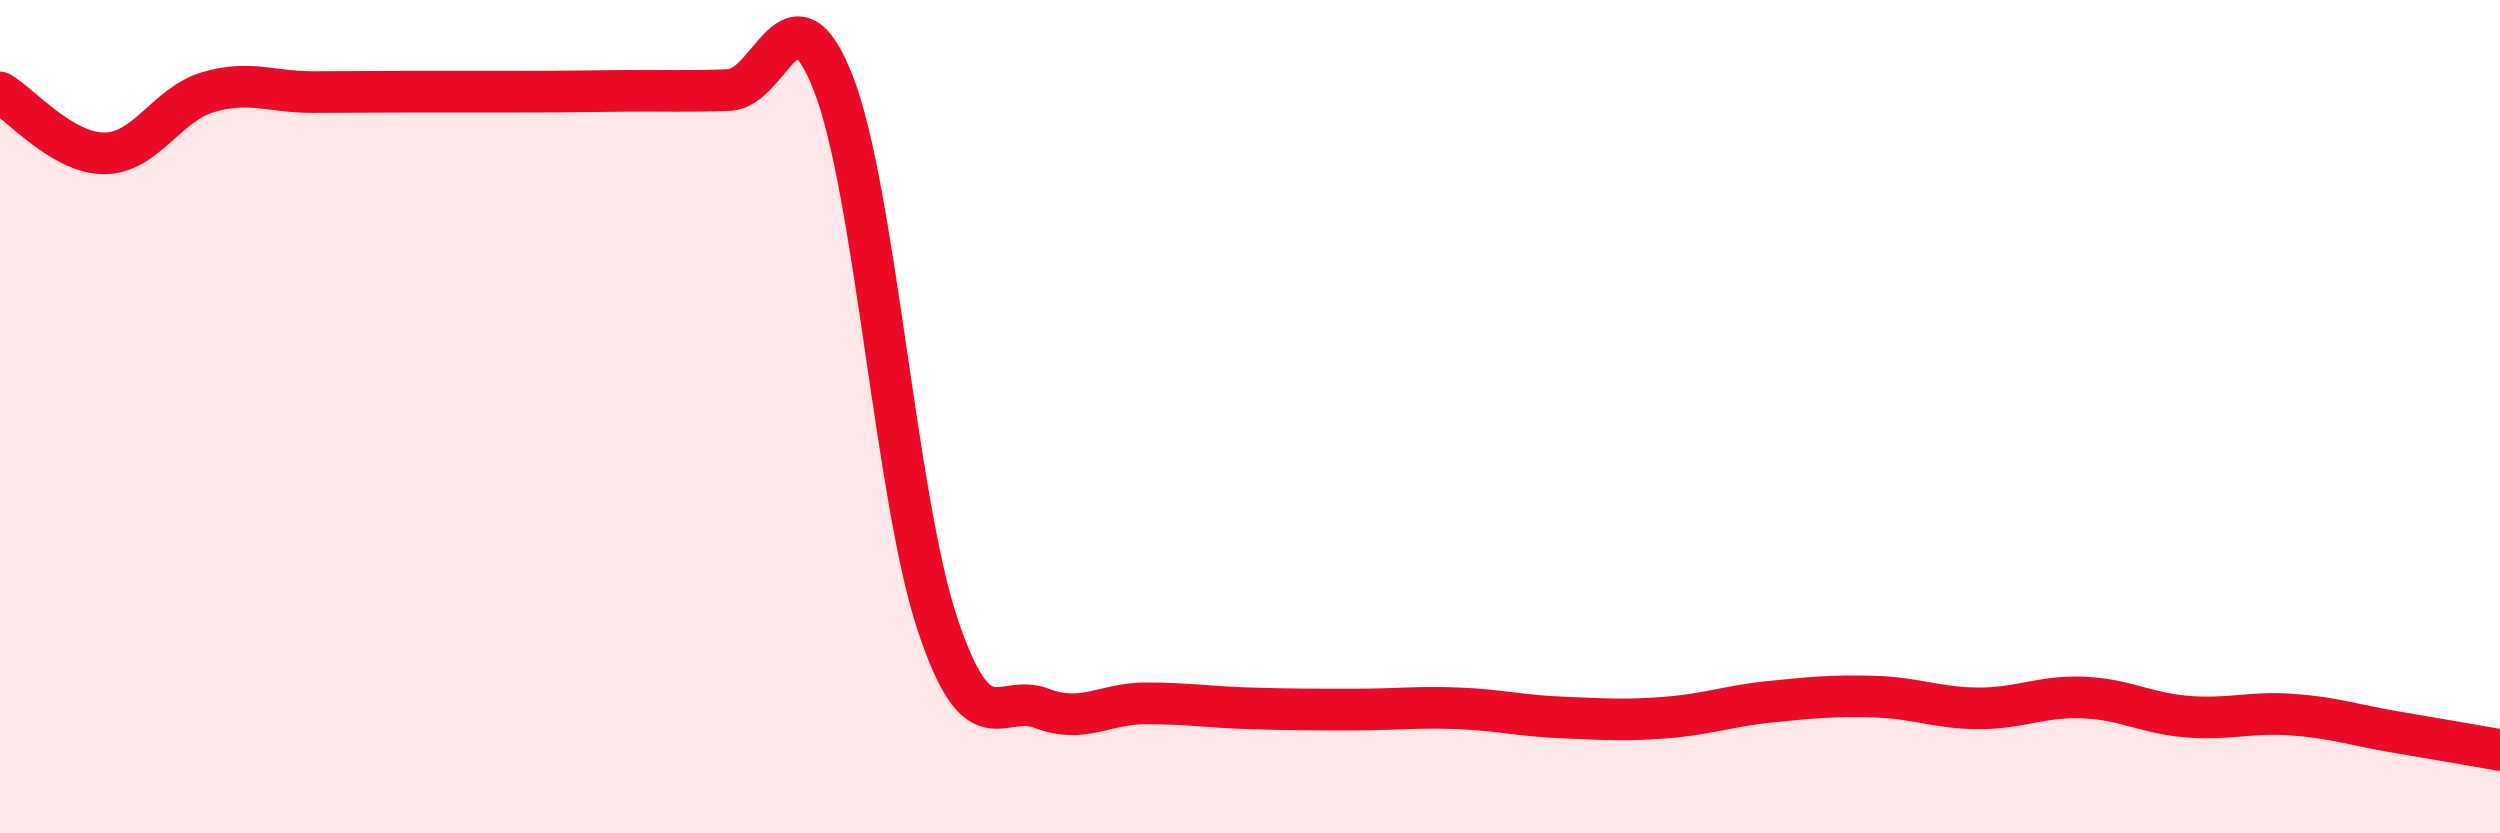 
    <svg width="60" height="20" viewBox="0 0 60 20" xmlns="http://www.w3.org/2000/svg">
      <path
        d="M 0,2.22 C 0.5,2.51 1.5,3.68 2.5,3.68 C 3.5,3.68 4,2.5 5,2.21 C 6,1.92 6.5,2.21 7.5,2.21 C 8.5,2.21 9,2.2 10,2.2 C 11,2.2 11.5,2.2 12.5,2.2 C 13.5,2.2 14,2.19 15,2.18 C 16,2.17 16.5,2.2 17.5,2.16 C 18.5,2.12 19,-0.56 20,2 C 21,4.56 21.5,11.98 22.5,14.98 C 23.5,17.98 24,16.62 25,17 C 26,17.38 26.5,16.88 27.5,16.88 C 28.5,16.88 29,16.97 30,17 C 31,17.03 31.5,17.03 32.5,17.03 C 33.5,17.03 34,16.96 35,17 C 36,17.04 36.5,17.18 37.5,17.22 C 38.5,17.26 39,17.3 40,17.22 C 41,17.14 41.5,16.94 42.5,16.84 C 43.5,16.74 44,16.69 45,16.72 C 46,16.75 46.5,17 47.5,17 C 48.5,17 49,16.7 50,16.74 C 51,16.78 51.5,17.12 52.5,17.2 C 53.5,17.28 54,17.08 55,17.15 C 56,17.22 56.5,17.4 57.5,17.57 C 58.5,17.74 59.5,17.91 60,18L60 20L0 20Z"
        fill="#EB0A25"
        opacity="0.1"
        stroke-linecap="round"
        stroke-linejoin="round"
      />
      <path
        d="M 0,2.22 C 0.5,2.51 1.5,3.68 2.5,3.68 C 3.5,3.68 4,2.5 5,2.21 C 6,1.92 6.5,2.21 7.5,2.21 C 8.5,2.21 9,2.2 10,2.2 C 11,2.2 11.5,2.2 12.5,2.2 C 13.5,2.2 14,2.19 15,2.18 C 16,2.17 16.5,2.2 17.5,2.16 C 18.5,2.12 19,-0.56 20,2 C 21,4.56 21.5,11.98 22.5,14.98 C 23.5,17.98 24,16.62 25,17 C 26,17.38 26.5,16.88 27.5,16.88 C 28.5,16.88 29,16.97 30,17 C 31,17.03 31.5,17.03 32.5,17.03 C 33.5,17.03 34,16.96 35,17 C 36,17.04 36.5,17.18 37.5,17.22 C 38.5,17.26 39,17.3 40,17.22 C 41,17.14 41.5,16.94 42.5,16.84 C 43.5,16.74 44,16.69 45,16.72 C 46,16.75 46.5,17 47.5,17 C 48.5,17 49,16.7 50,16.74 C 51,16.78 51.5,17.12 52.5,17.2 C 53.5,17.28 54,17.08 55,17.15 C 56,17.22 56.5,17.4 57.5,17.57 C 58.5,17.74 59.5,17.91 60,18"
        stroke="#EB0A25"
        stroke-width="1"
        fill="none"
        stroke-linecap="round"
        stroke-linejoin="round"
      />
    </svg>
  